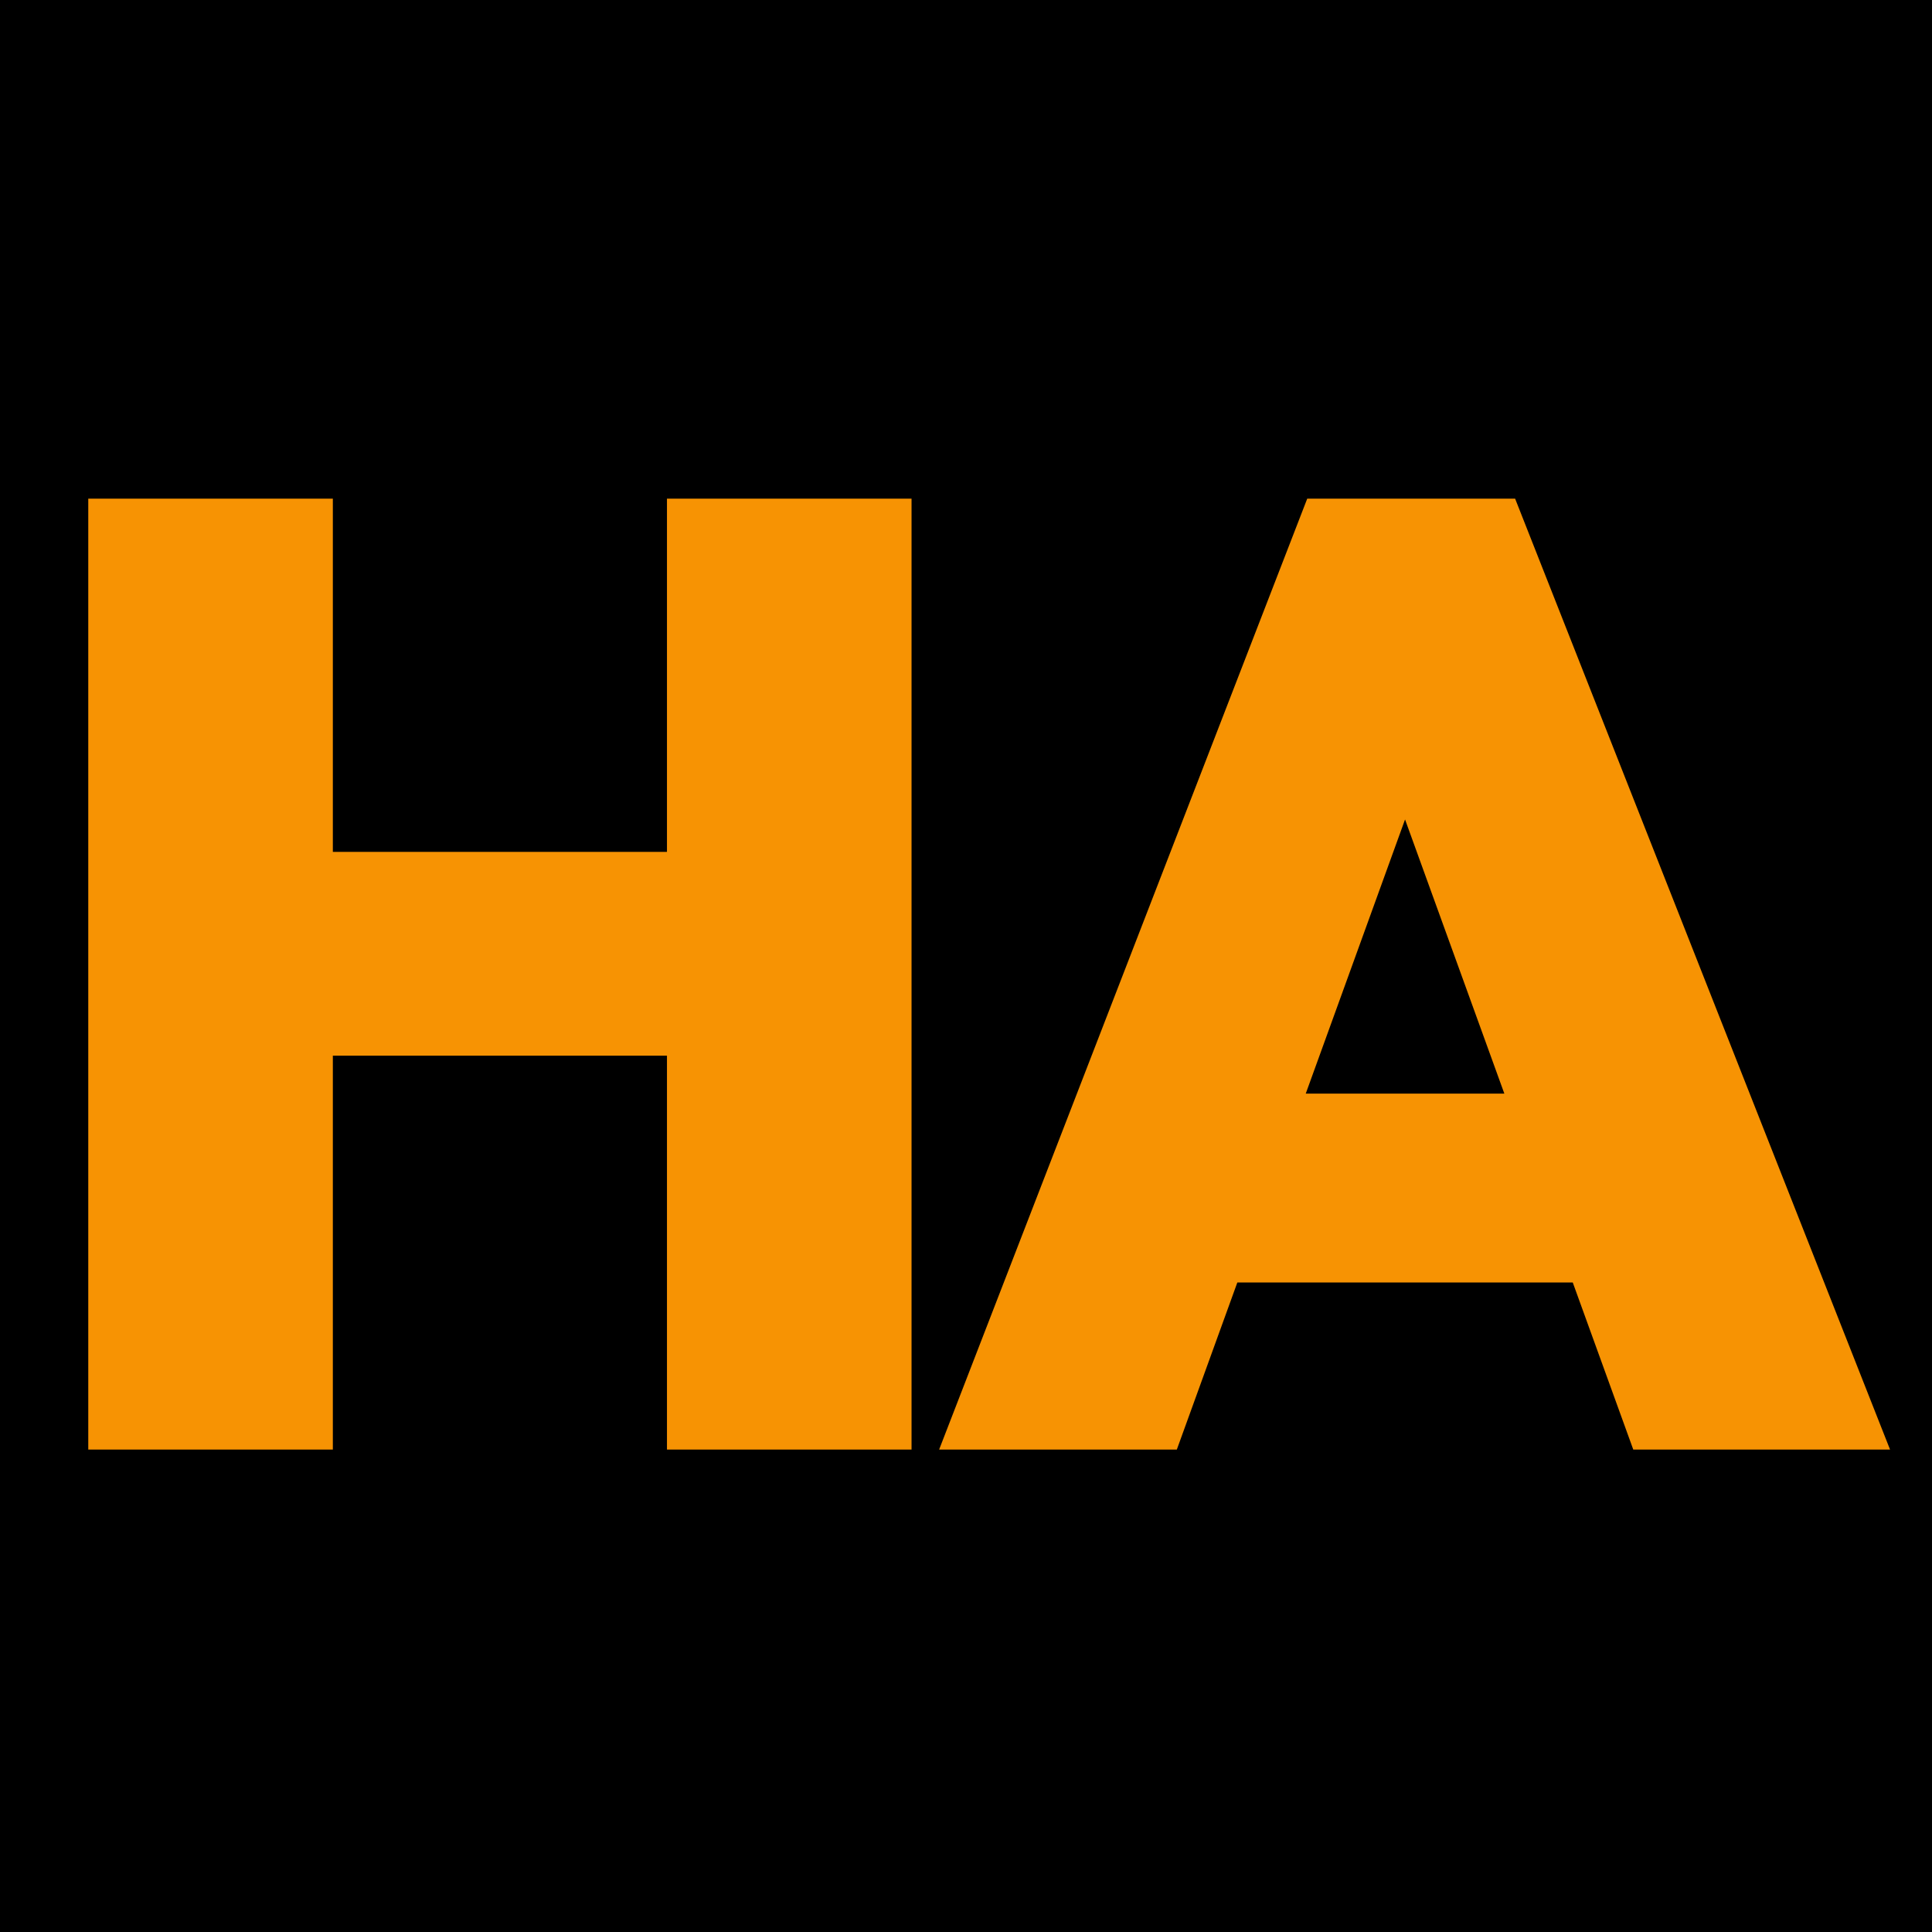 <?xml version="1.0" encoding="UTF-8"?> <svg xmlns="http://www.w3.org/2000/svg" width="32" height="32" viewBox="0 0 32 32" fill="none"><rect x="-0" width="32" height="32" fill="black"></rect><path d="M13.072 14.11V17.485H3.487V14.11H13.072ZM5.513 8.259V24.009H1.462V8.259H5.513ZM11.047 24.009V8.259H15.098V24.009H11.047ZM15.555 24.009L21.652 8.259H25.095L31.305 24.009H27.052L22.912 12.579H23.632L19.492 24.009H15.555ZM19.74 21.242V18.114H26.895V21.242H19.74Z" fill="#F79303"></path></svg> 